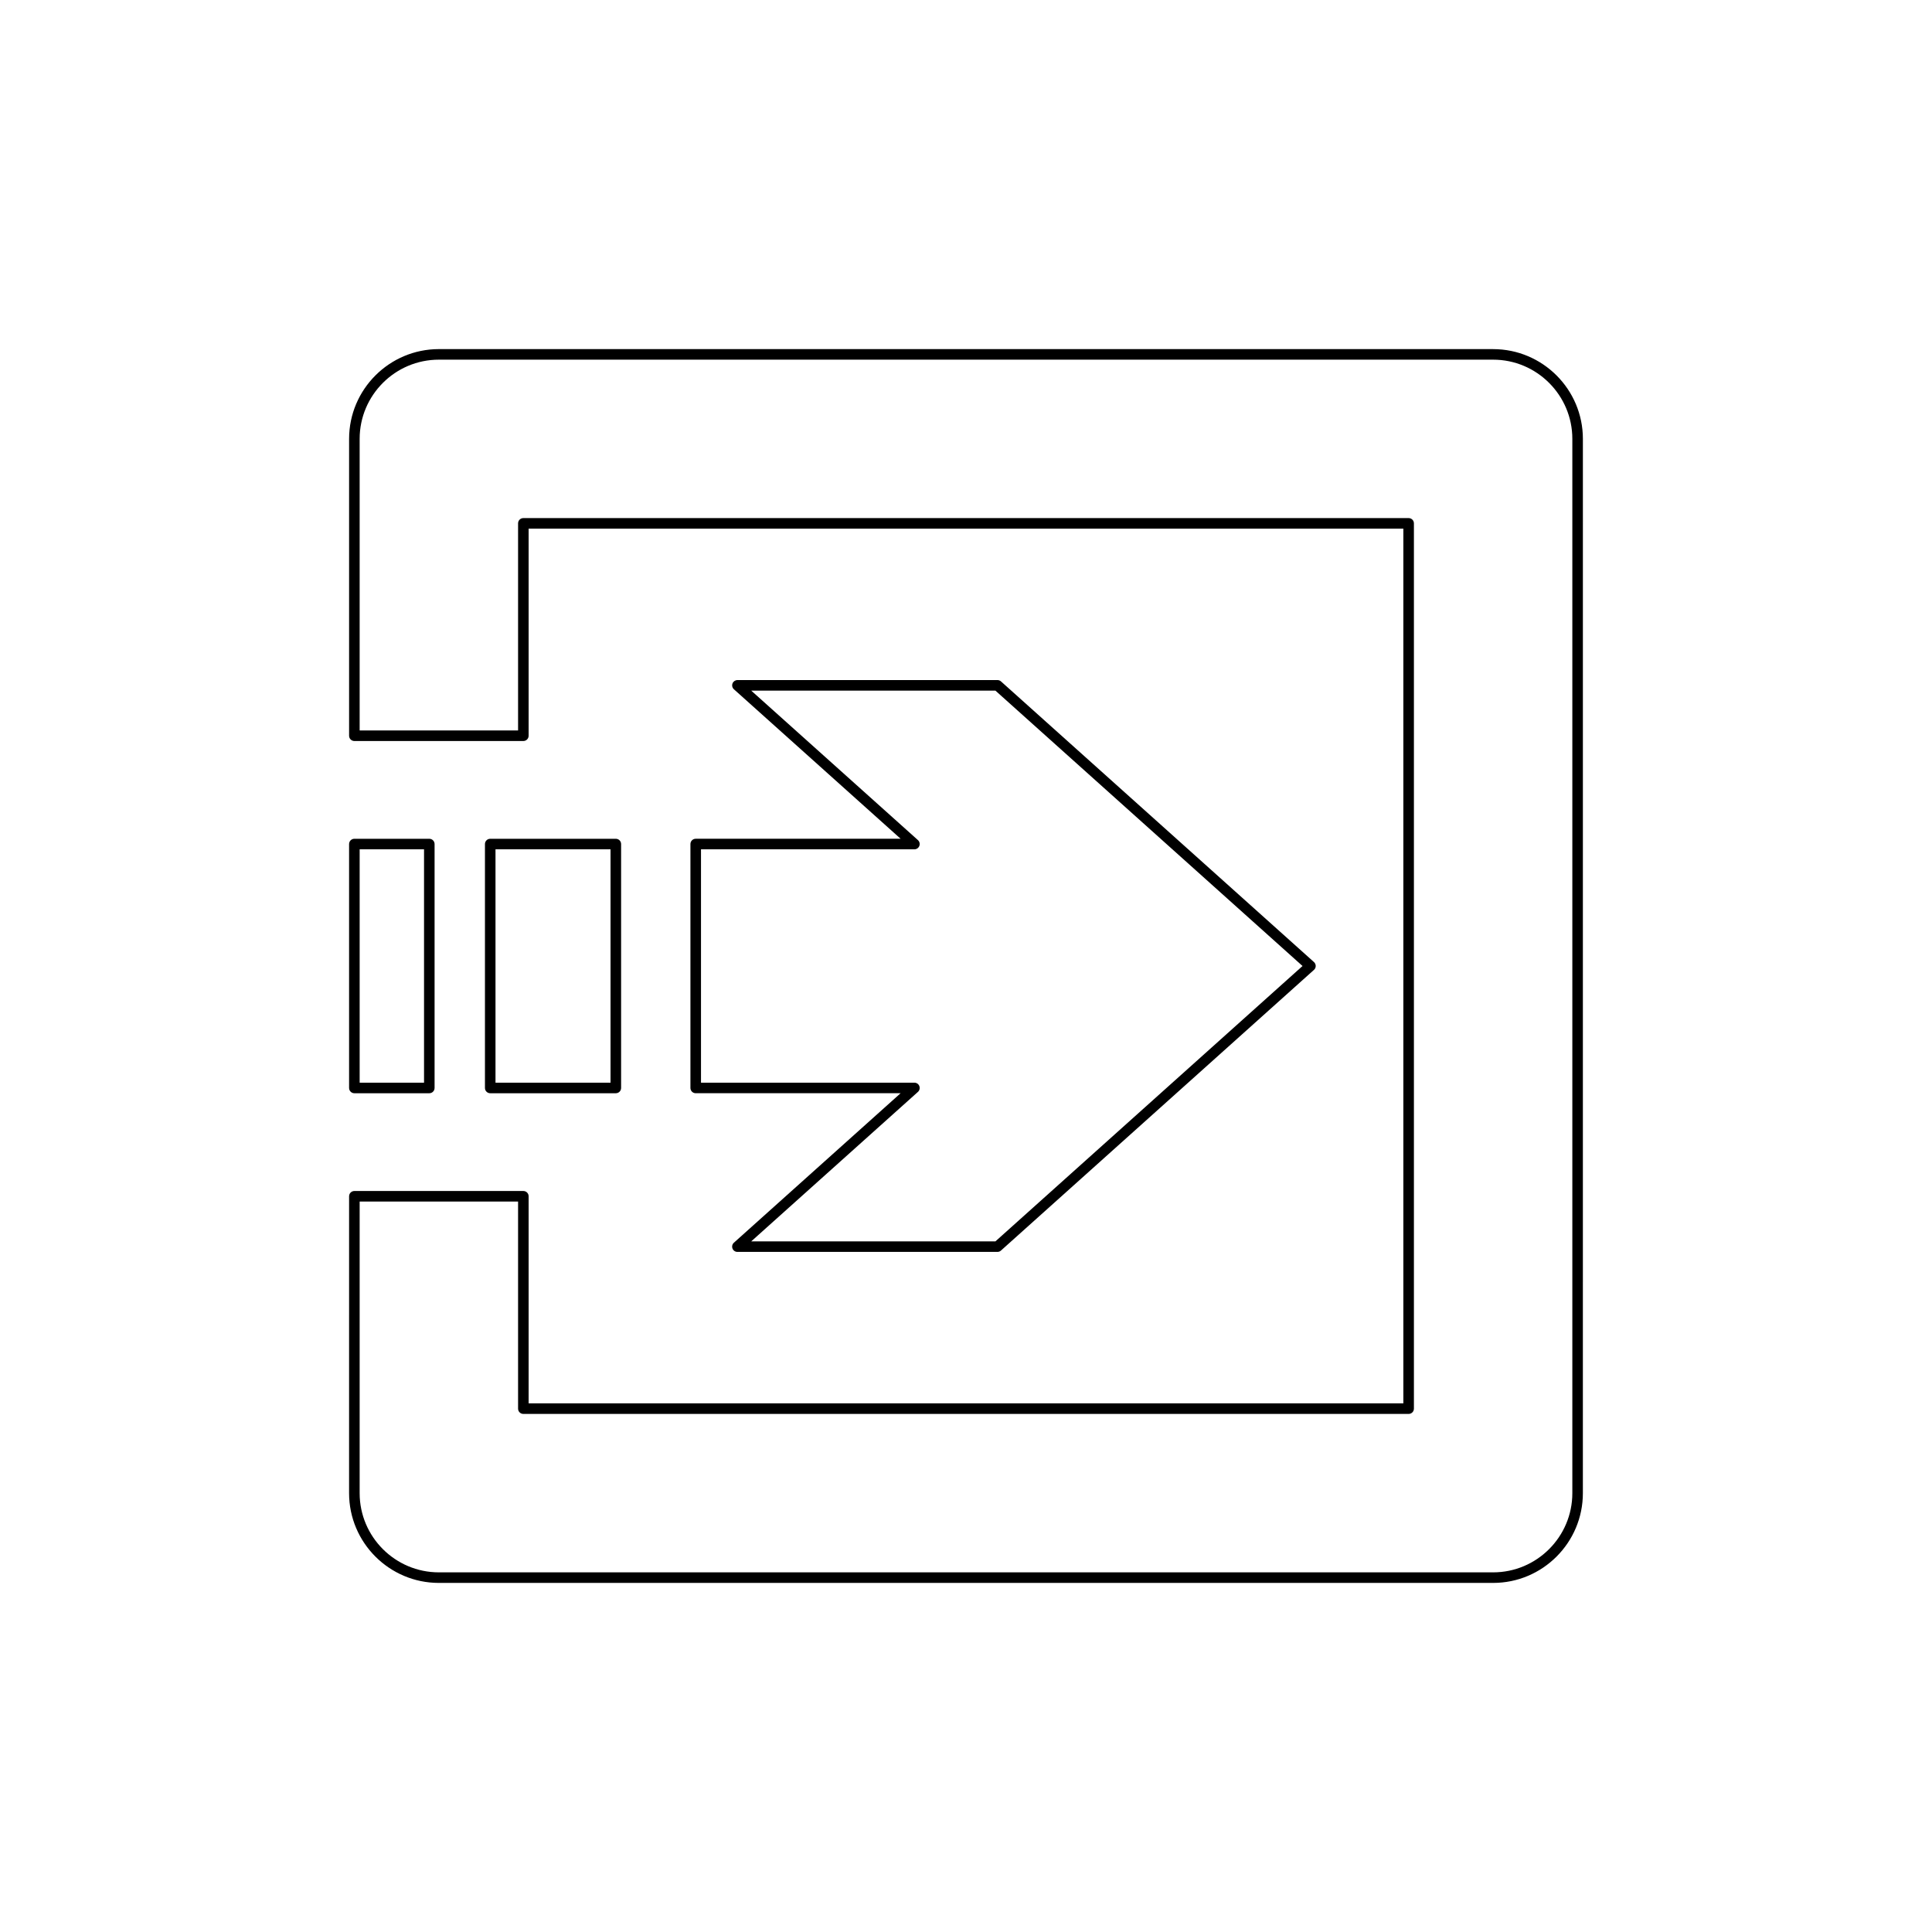 <?xml version="1.0" encoding="UTF-8"?>
<!-- Uploaded to: ICON Repo, www.svgrepo.com, Generator: ICON Repo Mixer Tools -->
<svg fill="#000000" width="800px" height="800px" version="1.1" viewBox="144 144 512 512" xmlns="http://www.w3.org/2000/svg">
 <g>
  <path d="m236.51 539.7c0 13.117 10.672 23.789 23.789 23.789h279.39c13.117 0 23.789-10.672 23.789-23.789l0.004-279.39c0-13.117-10.672-23.789-23.789-23.789l-279.39-0.004c-13.117 0-23.789 10.672-23.789 23.789v78.672c0 0.773 0.625 1.398 1.398 1.398h44.781c0.773 0 1.398-0.625 1.398-1.398v-54.883h231.81v231.81l-231.81 0.004v-54.883c0-0.773-0.625-1.398-1.398-1.398h-44.781c-0.773 0-1.398 0.625-1.398 1.398zm2.801-77.277h41.984v54.883c0 0.773 0.625 1.398 1.398 1.398h234.61c0.773 0 1.398-0.625 1.398-1.398v-234.61c0-0.773-0.625-1.398-1.398-1.398h-234.61c-0.773 0-1.398 0.625-1.398 1.398v54.883h-41.984v-77.273c0-11.574 9.418-20.992 20.992-20.992h279.39c11.574 0 20.992 9.418 20.992 20.992v279.39c0 11.574-9.418 20.992-20.992 20.992h-279.39c-11.574 0-20.992-9.418-20.992-20.992z"/>
  <path d="m326.97 367.68v64.637c0 0.773 0.625 1.398 1.398 1.398h54.301l-44.18 39.613c-0.434 0.387-0.578 1-0.371 1.543 0.207 0.543 0.727 0.898 1.305 0.898h68.906c0.344 0 0.68-0.129 0.934-0.359l82.941-74.375c0.305-0.262 0.473-0.641 0.473-1.035s-0.168-0.777-0.465-1.043l-82.941-74.375c-0.258-0.23-0.59-0.359-0.934-0.359l-68.91 0.004c-0.578 0-1.098 0.359-1.305 0.898-0.207 0.543-0.059 1.156 0.371 1.543l44.18 39.613h-54.301c-0.773 0-1.402 0.625-1.402 1.398zm2.801 1.398h56.559c0.578 0 1.098-0.359 1.305-0.898 0.207-0.543 0.059-1.156-0.371-1.543l-44.18-39.613h64.715l81.383 72.977-81.383 72.973h-64.715l44.18-39.613c0.434-0.387 0.578-1 0.371-1.543-0.207-0.543-0.727-0.898-1.305-0.898h-56.559z"/>
  <path d="m307.2 433.72c0.773 0 1.398-0.625 1.398-1.398v-64.637c0-0.773-0.625-1.398-1.398-1.398h-33.285c-0.773 0-1.398 0.625-1.398 1.398v64.637c0 0.773 0.625 1.398 1.398 1.398zm-31.887-64.641h30.484v61.84h-30.484z"/>
  <path d="m237.91 433.72h19.859c0.773 0 1.398-0.625 1.398-1.398v-64.637c0-0.773-0.625-1.398-1.398-1.398h-19.859c-0.773 0-1.398 0.625-1.398 1.398v64.637c0 0.77 0.625 1.398 1.398 1.398zm1.402-64.641h17.062v61.84h-17.062z"/>
 </g>
</svg>